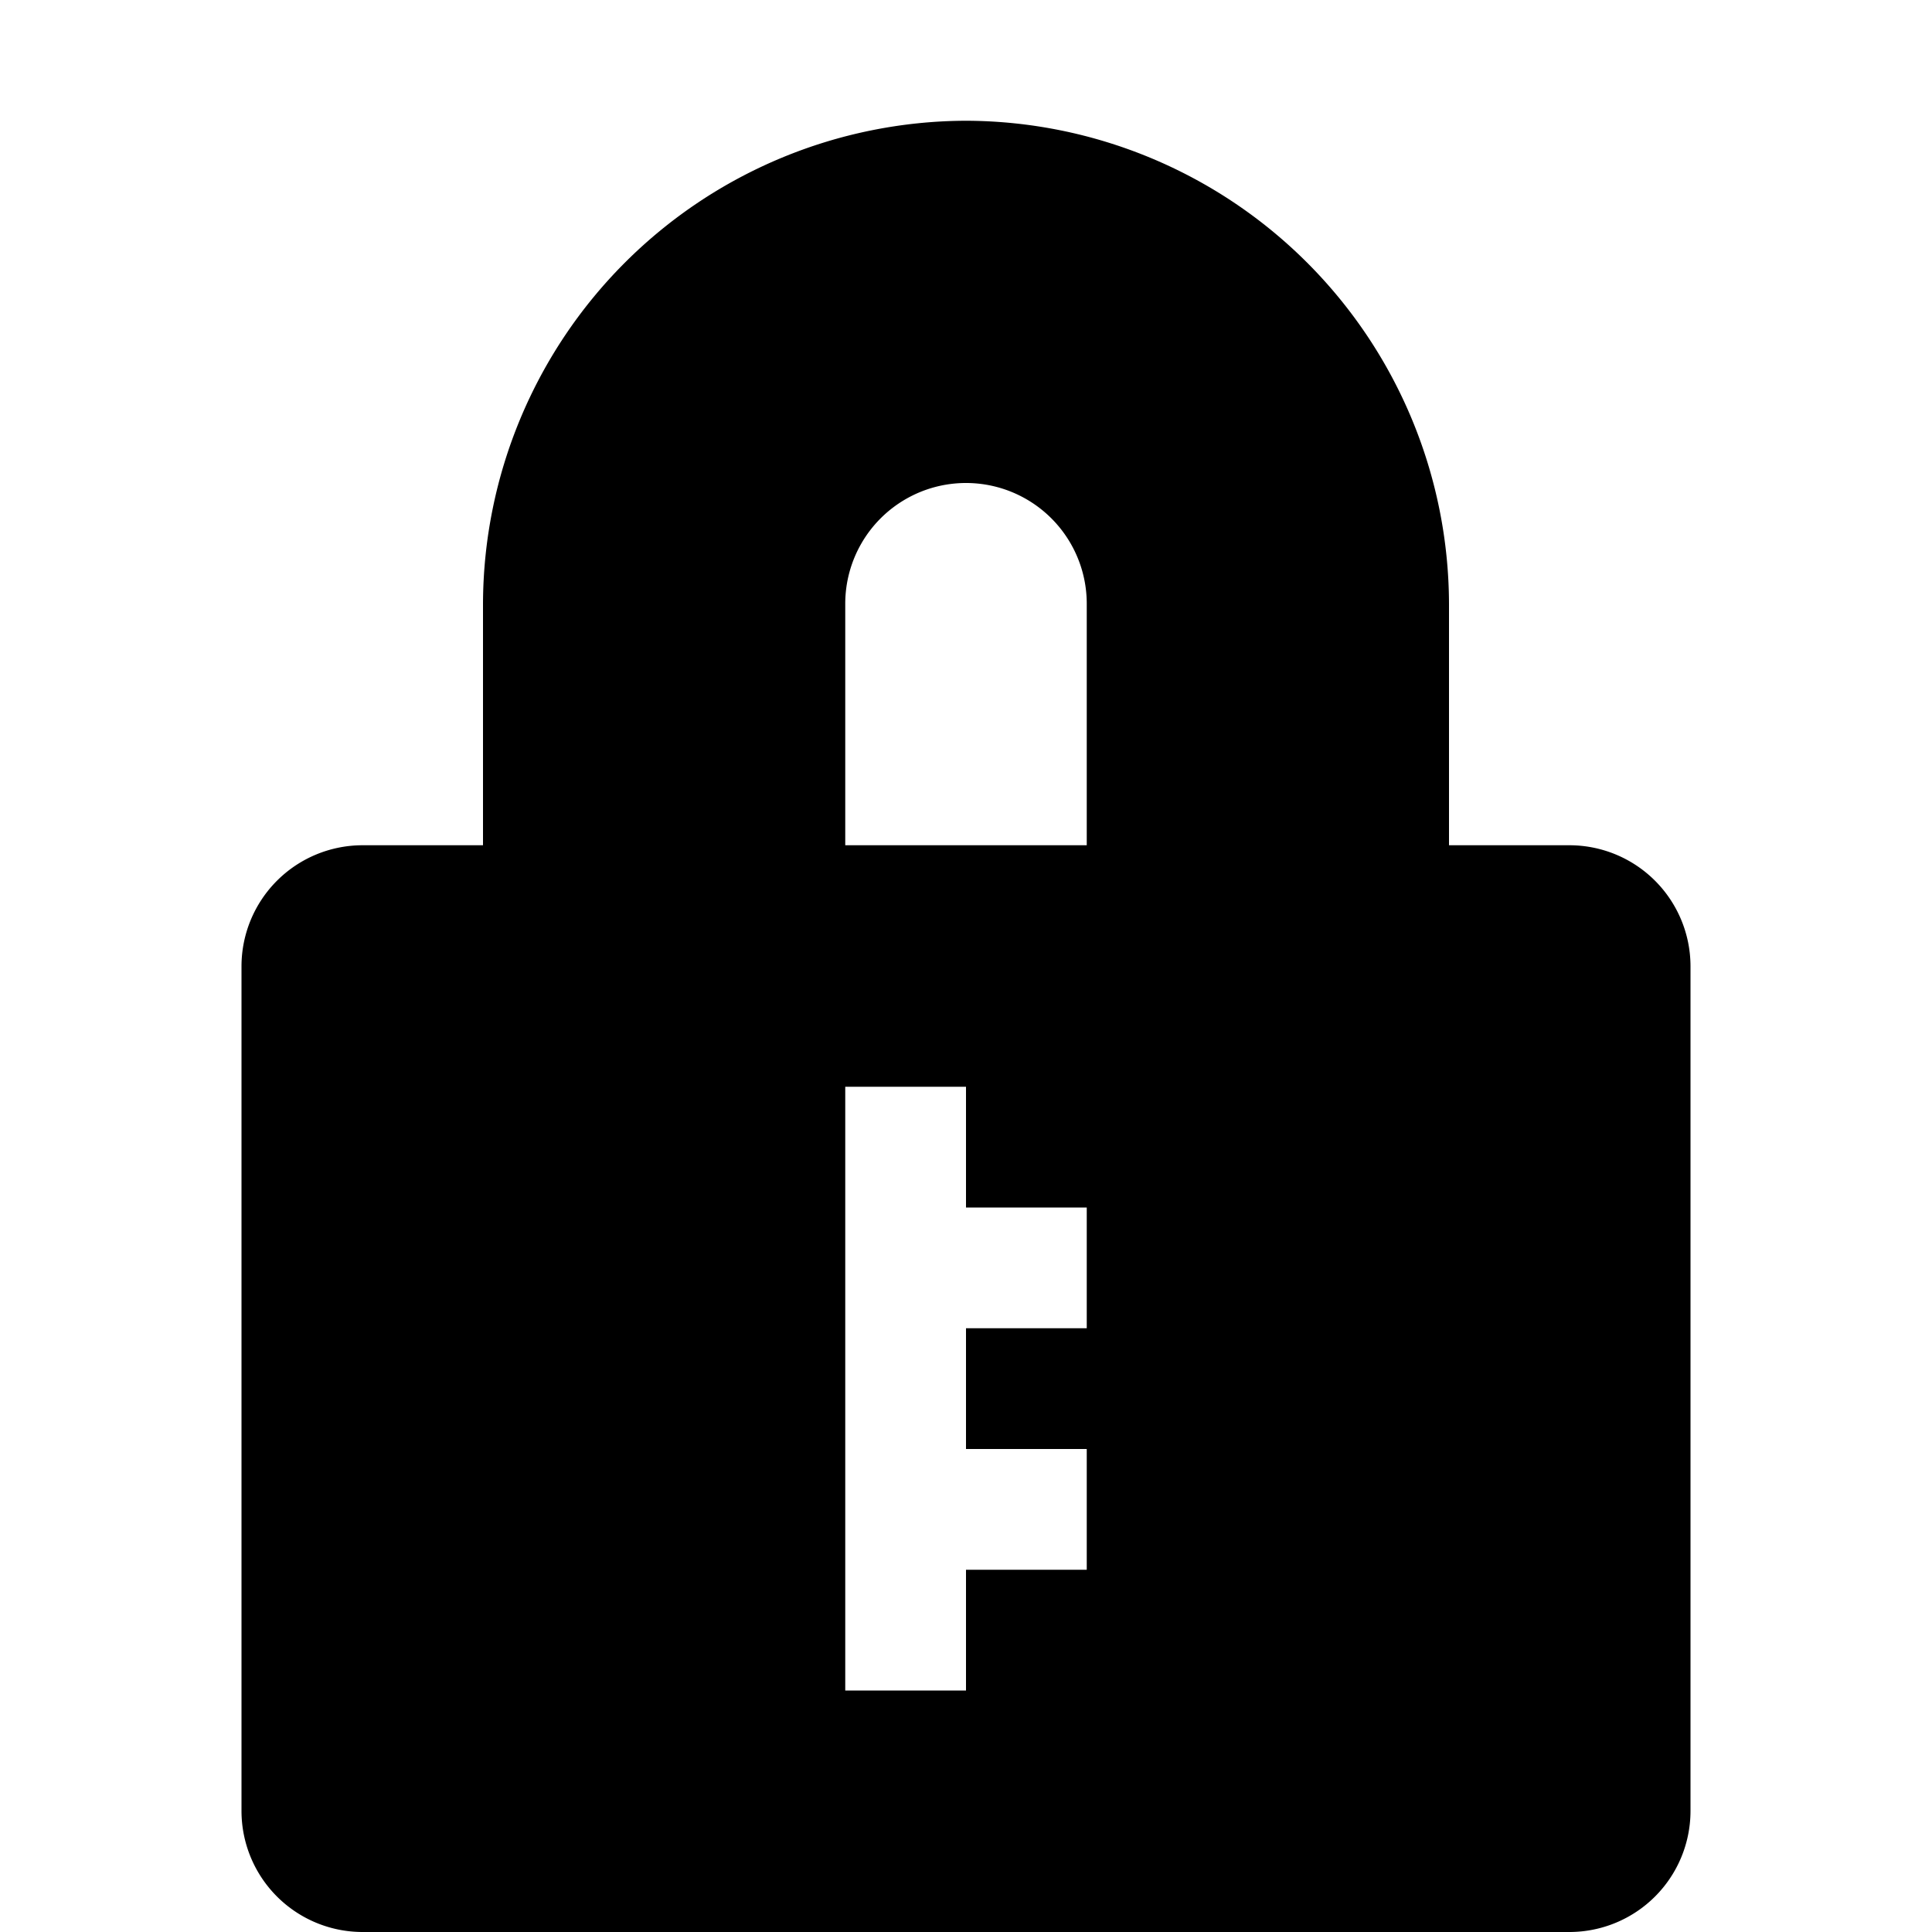 <svg xmlns="http://www.w3.org/2000/svg" viewBox="0 0 16 16"><path d="M8 1a4.012 4.012 0 0 0-4 4v2H3a1.003 1.003 0 0 0-1 1v7a1.003 1.003 0 0 0 1 1h10a1.003 1.003 0 0 0 1-1V8a1.003 1.003 0 0 0-1-1h-1V5a4.012 4.012 0 0 0-4-4zm1 10H8v1h1v1H8v1H7V9h1v1h1zM7 7V5a1 1 0 0 1 2 0v2z"/><path fill="none" d="M0 0h16v16H0z"/></svg>